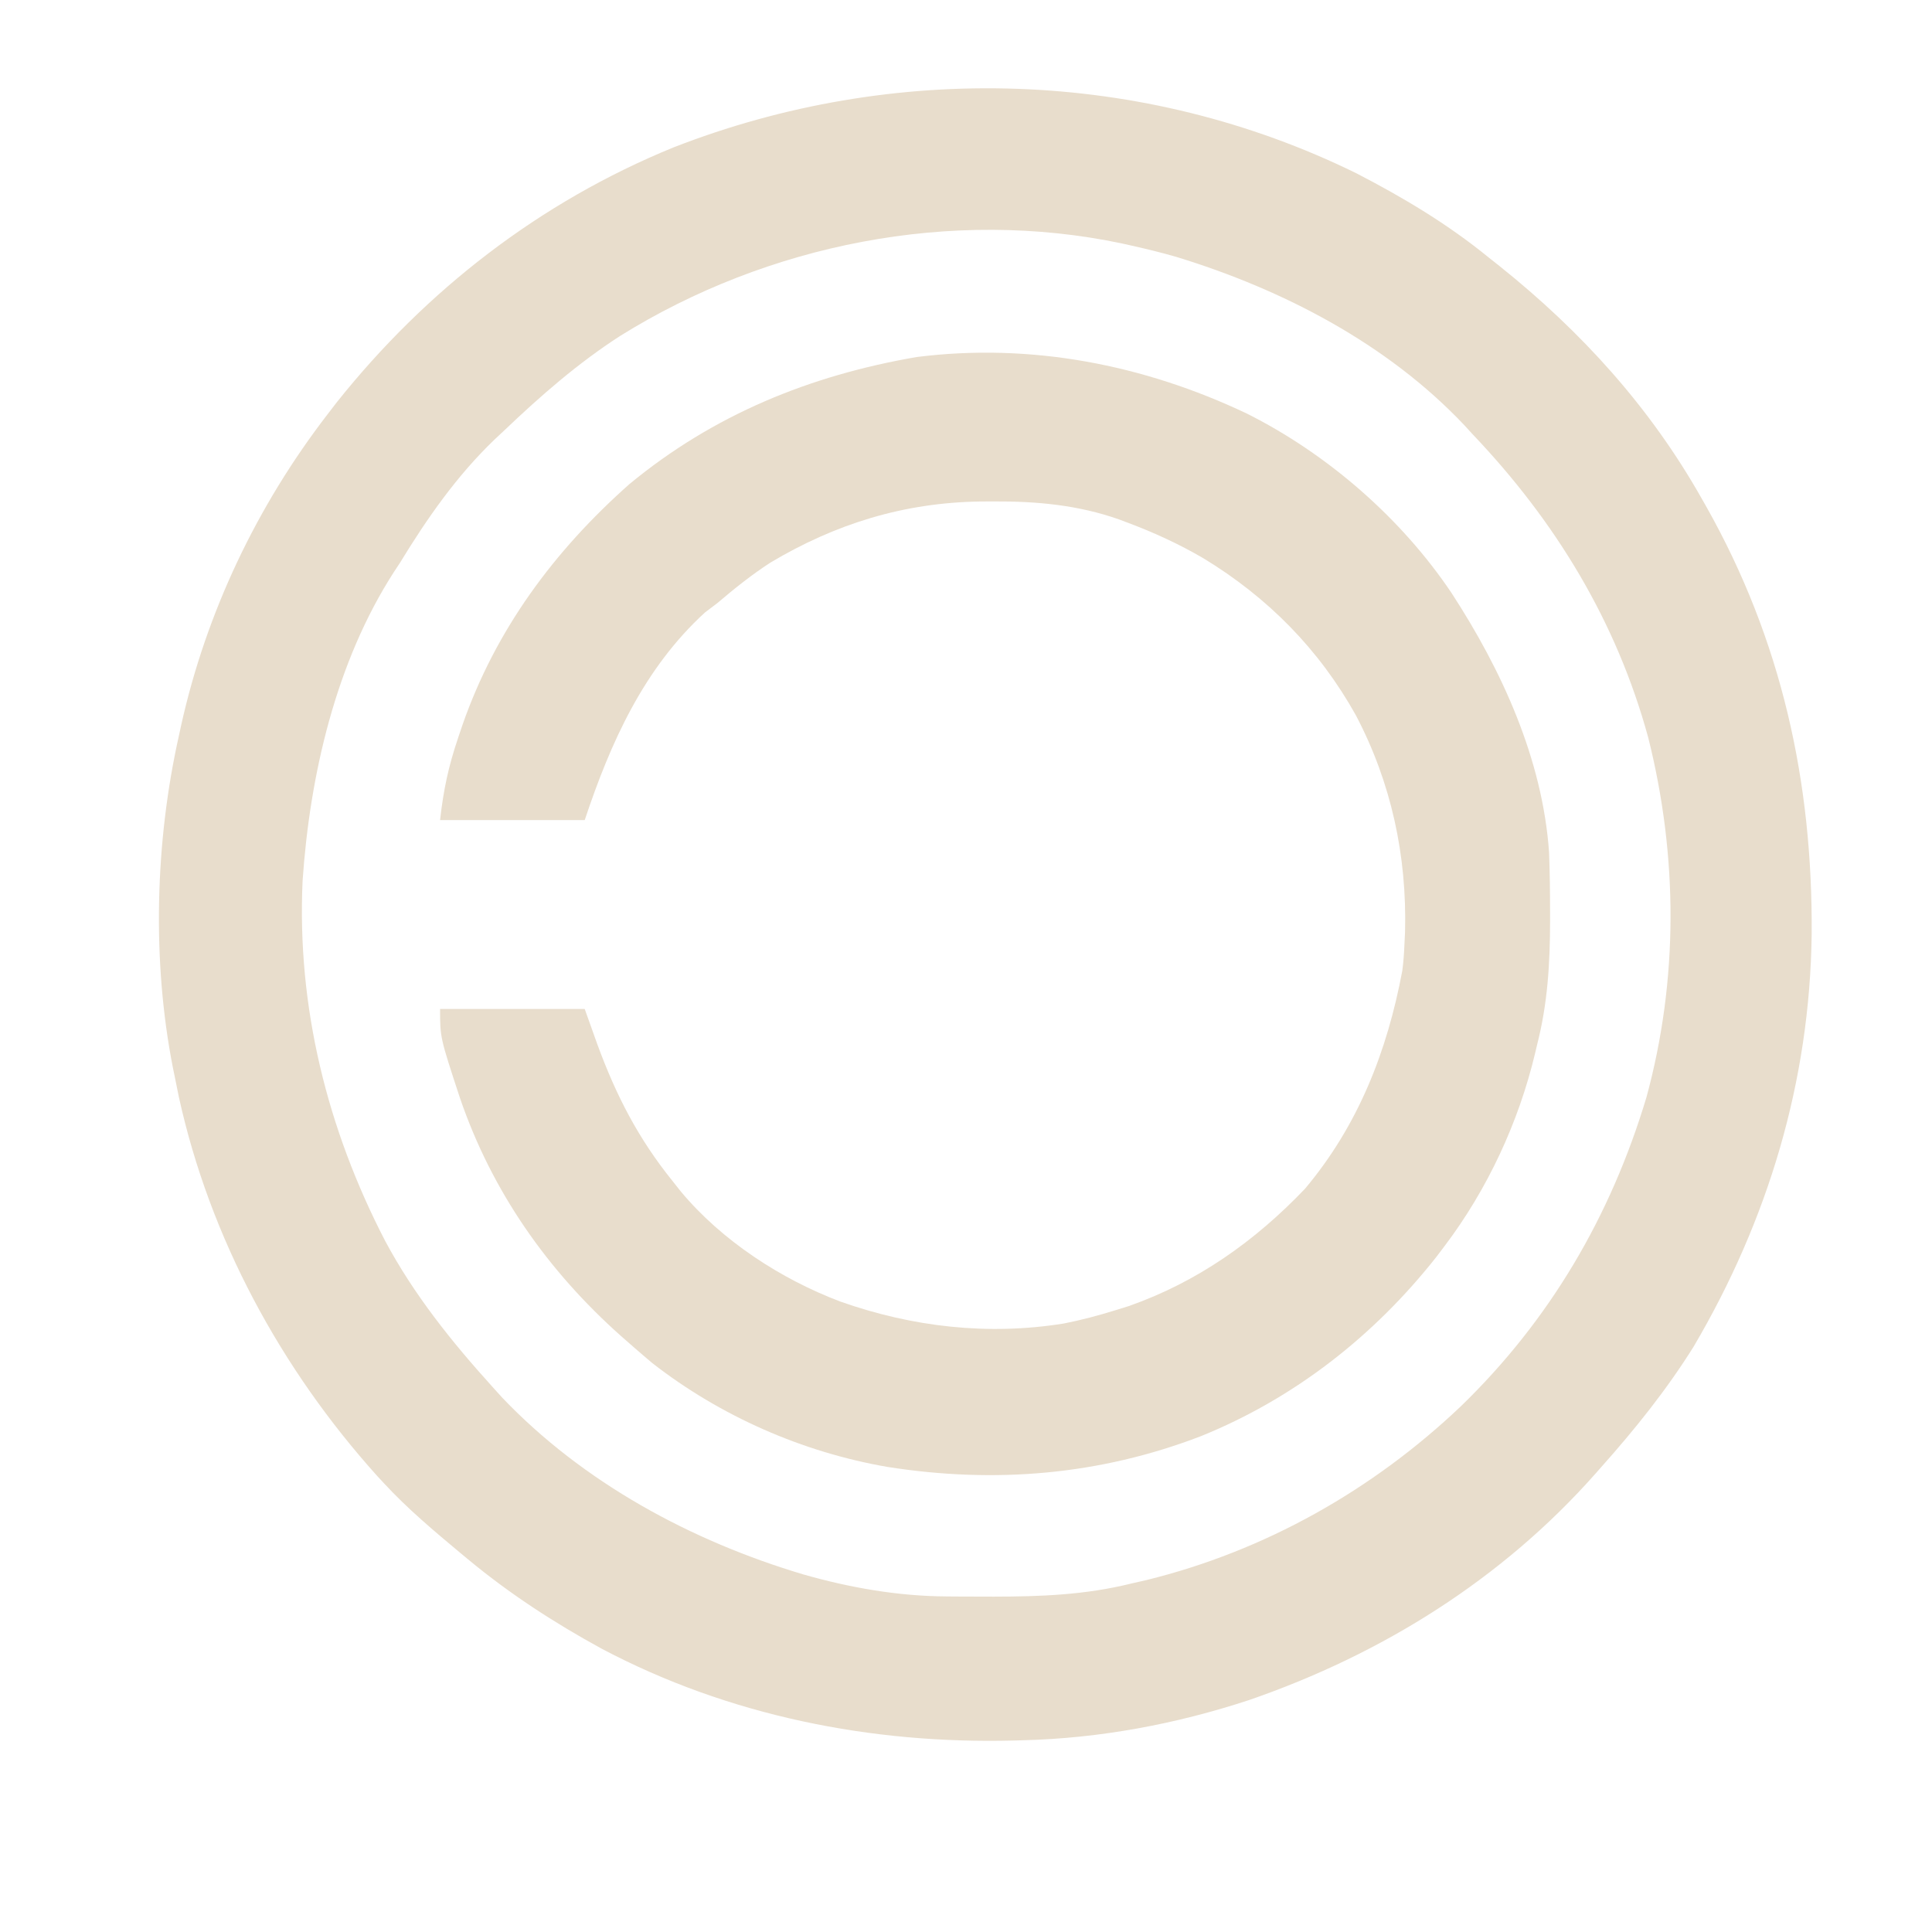 <svg xmlns="http://www.w3.org/2000/svg" xmlns:xlink="http://www.w3.org/1999/xlink" width="500" zoomAndPan="magnify" viewBox="0 0 375 375" height="500" preserveAspectRatio="xMidYMid meet" version="1.0"><defs><clipPath id="662d07c0a5"><path d="M 0 17 L 352 17 L 352 369.141 L 0 369.141 Z M 0 17" clip-rule="nonzero"></path></clipPath><clipPath id="f8b2c73b5b"><path d="M 0 68 L 375 68 L 375 369.141 L 0 369.141 Z M 0 68" clip-rule="nonzero"></path></clipPath></defs><g clip-path="url(#662d07c0a5)"><path fill="#e8ddcc" d="M 263.238 33.617 C 272.355 38.328 281.016 43.496 288.977 49.996 L 291.113 51.688 C 306.949 64.359 320.309 79.066 330.309 96.789 L 331.23 98.406 C 345.816 124.309 351.855 151.781 351.645 181.32 C 351.297 209.836 343.203 236.785 328.75 261.352 C 323.52 269.727 317.371 277.387 310.812 284.75 L 309.73 285.977 C 291.609 306.488 268.297 321.055 242.5 329.961 C 228.301 334.641 213.469 337.418 198.504 337.785 L 196.844 337.832 C 169.125 338.555 141.422 333.039 116.789 320.016 C 107.59 314.988 98.949 309.383 90.875 302.688 L 89.473 301.527 C 84.281 297.195 79.094 292.848 74.5 287.871 L 73.238 286.512 C 54.516 265.719 40.746 240.328 34.719 212.938 C 34.457 211.656 34.199 210.379 33.941 209.098 L 33.559 207.234 C 29.48 186.484 30.109 163.371 34.723 142.805 L 35.152 140.82 C 40.031 118.855 49.863 98.211 63.578 80.414 L 65.398 78.047 C 82.766 56.27 104.789 39.215 130.66 28.637 C 173.48 11.906 221.867 13.316 263.238 33.617 M 120.406 65.18 C 112.199 70.469 104.949 76.805 97.895 83.531 L 96.027 85.277 C 88.664 92.34 82.906 100.594 77.617 109.27 L 76.465 111.016 C 65.184 128.523 60.137 150.438 58.734 170.957 C 57.609 195.457 63.52 219.141 74.742 240.832 C 80.34 251.297 87.617 260.375 95.555 269.152 L 97.418 271.215 C 113.184 287.781 134.156 299.098 155.895 305.586 C 164.969 308.176 174.258 309.805 183.703 309.867 L 185.453 309.883 C 187.301 309.895 189.148 309.902 191 309.902 L 192.91 309.906 C 202.012 309.898 210.691 309.566 219.562 307.367 L 222.551 306.684 C 245.539 301.023 266.402 289.246 283.543 272.969 C 300.844 256.207 312.613 236.109 319.555 213.051 C 325.812 190.145 325.695 166.164 319.922 143.176 C 313.754 120.582 301.898 101.164 285.855 84.312 L 284.219 82.523 C 269.238 66.676 248.969 56.176 228.312 49.859 C 225.418 49.027 222.504 48.312 219.562 47.656 L 217.836 47.27 C 184.711 40.258 148.98 47.391 120.406 65.18 M -358.355 312.047 L -321.699 312.047 C -313.199 319.914 -313.199 319.914 -310.316 326.188 C -308.574 329.742 -306.18 332.723 -303.762 335.836 C -302.863 337.051 -301.969 338.27 -301.078 339.492 C -298.121 343.508 -295.094 347.473 -292.062 351.434 C -287.656 357.191 -283.312 363 -279.031 368.852 C -275.613 373.504 -272.125 378.098 -268.617 382.68 C -264.25 388.379 -259.98 394.148 -255.805 399.988 C -252.805 404.168 -249.703 408.25 -246.543 412.312 C -244.078 415.504 -241.703 418.762 -239.32 422.016 C -234.84 428.121 -230.285 434.168 -225.656 440.16 C -221.387 445.723 -217.375 451.395 -213.289 457.109 L -212.512 312.047 L -175.855 312.047 L -175.855 515.605 L -210.172 515.605 C -218.359 507.887 -218.359 507.887 -221.434 501.543 C -223.477 497.652 -226.246 494.359 -228.988 490.941 C -230.027 489.586 -231.062 488.227 -232.094 486.863 L -233.621 484.848 C -236.531 480.984 -239.387 477.086 -242.246 473.184 C -245.418 468.879 -248.641 464.613 -251.922 460.391 C -254.055 457.633 -256.145 454.836 -258.234 452.043 C -261.91 447.129 -265.617 442.238 -269.348 437.371 C -273.43 432.031 -277.461 426.652 -281.438 421.234 C -285.312 415.953 -289.258 410.723 -293.27 405.543 C -301.227 395.242 -309.047 384.84 -316.73 374.336 C -317.859 372.805 -318.996 371.281 -320.141 369.762 C -321.008 377.141 -321.055 384.496 -321.078 391.914 L -321.102 395.977 C -321.121 399.625 -321.141 403.277 -321.156 406.926 C -321.172 410.75 -321.195 414.578 -321.215 418.398 C -321.254 425.633 -321.289 432.863 -321.32 440.094 C -321.363 448.328 -321.402 456.566 -321.445 464.805 C -321.535 481.738 -321.621 498.672 -321.699 515.605 L -358.355 515.605 Z M -358.355 312.047" fill-opacity="1" fill-rule="nonzero"></path></g><g clip-path="url(#f8b2c73b5b)"><path fill="#e8ddcc" d="M 241.98 80.258 C 257.641 88.094 271.988 100.57 281.746 115.105 C 291.5 130.082 299.402 147.355 300.672 165.422 C 300.82 169.305 300.867 173.188 300.867 177.074 L 300.871 178.707 C 300.859 187 300.406 194.793 298.332 202.859 L 297.965 204.418 C 294.781 217.805 288.703 230.879 280.395 241.855 L 278.777 243.992 C 266.695 259.309 251.242 271.414 233.113 278.754 C 213.383 286.34 193.051 288.004 172.246 284.727 C 155.75 281.875 139.82 274.875 126.605 264.57 C 125.344 263.512 124.094 262.438 122.852 261.352 L 120.543 259.328 C 106.277 246.637 95.473 231.238 89.277 213.117 C 85.418 201.387 85.418 201.387 85.418 195.84 L 113.492 195.84 L 115.93 202.664 C 119.598 212.668 123.91 221.051 130.652 229.375 L 132.133 231.25 C 140.082 240.793 151.539 248.258 163.121 252.637 C 177.082 257.566 191.766 259.262 206.488 256.891 C 209.863 256.23 213.156 255.355 216.441 254.332 L 219.113 253.504 C 232.434 248.82 243.602 240.898 253.293 230.742 C 263.621 218.465 269.25 204.07 272.18 188.445 C 272.414 186.742 272.527 185.078 272.598 183.359 L 272.719 180.859 C 273.094 166.117 270.059 151.945 263.184 138.852 C 256.051 126.047 246.07 115.938 233.551 108.344 C 228.848 105.598 224.027 103.383 218.93 101.469 L 217.18 100.812 C 209.258 98.02 201.207 97.281 192.852 97.328 C 192 97.332 191.148 97.336 190.273 97.34 C 175.445 97.562 162.227 101.637 149.523 109.207 C 145.871 111.582 142.543 114.242 139.23 117.066 L 136.844 118.871 C 124.926 129.773 118.5 144.16 113.492 159.184 L 85.418 159.184 C 86.074 153.273 87.062 148.715 88.926 143.195 L 89.766 140.707 C 96.223 122.191 107.566 106.91 122.172 93.961 C 138.496 80.48 157.219 72.863 177.934 69.297 C 200.027 66.508 221.941 70.746 241.98 80.258 M 324.816 393.684 C 329.754 395.836 334.016 398.75 337.523 402.859 C 340.836 407.617 342.488 413.453 344.348 418.895 L 345.07 417.348 C 349.059 409.391 354.496 402.773 361.945 397.836 C 368.527 393.973 374.863 391.5 382.516 391.402 C 389.121 391.422 395.324 392.141 401.316 395.117 C 407.441 398.793 411.195 402.797 414.641 409 C 420.789 422.355 420.512 436.398 420.586 450.824 C 420.605 452.934 420.629 455.043 420.652 457.152 C 420.707 462.398 420.738 467.641 420.766 472.887 C 420.781 475.66 420.797 478.434 420.816 481.211 C 420.848 485.867 420.867 490.523 420.879 495.18 L 420.887 497.277 C 420.891 499.215 420.887 501.156 420.883 503.094 L 420.891 504.762 C 420.871 508.488 420.469 511.848 420 515.605 L 387.246 515.605 L 387.199 508.582 C 387.145 500.902 387.086 493.223 387.02 485.543 C 386.98 480.891 386.945 476.234 386.914 471.582 C 386.887 467.086 386.852 462.59 386.809 458.094 C 386.793 456.383 386.781 454.676 386.773 452.965 C 386.762 450.559 386.738 448.152 386.715 445.746 L 386.707 443.629 C 386.637 438.121 386.434 432.133 383.961 427.121 C 382.457 424.617 380.867 422.391 378.664 420.453 C 374.605 419.102 370.418 419.316 366.188 419.676 C 362.762 420.676 360.457 422.344 357.801 424.695 L 356.047 426.695 L 354.488 428.352 C 350.105 434.652 347.875 441.785 346.688 449.312 C 346.262 454.465 346.305 459.637 346.289 464.805 C 346.277 466.277 346.262 467.746 346.246 469.219 C 346.211 473.059 346.184 476.898 346.168 480.738 C 346.141 485.363 346.094 489.988 346.055 494.617 C 345.992 501.613 345.953 508.609 345.91 515.605 L 312.371 515.605 L 312.352 508.309 C 312.324 500.328 312.281 492.344 312.23 484.363 C 312.195 479.527 312.176 474.691 312.16 469.855 C 312.148 465.18 312.125 460.508 312.086 455.836 C 312.074 454.059 312.066 452.281 312.066 450.504 C 312.348 437.434 312.348 437.434 308.473 425.133 C 306.738 422.742 304.695 421.316 302.234 419.676 C 297.98 419.211 293.559 419.078 289.402 420.184 C 287.797 420.918 286.48 421.734 285.074 422.793 C 284.613 423.137 284.156 423.48 283.68 423.832 C 279.086 427.832 276.191 433.5 274.156 439.172 C 271.504 447.691 271.449 455.965 271.418 464.805 C 271.402 466.277 271.391 467.746 271.375 469.219 C 271.34 473.059 271.312 476.898 271.293 480.738 C 271.266 485.363 271.223 489.988 271.18 494.617 C 271.121 501.613 271.082 508.605 271.035 515.605 L 238.281 515.605 L 238.281 395.496 L 271.816 395.496 L 272.598 418.117 L 278.055 408.758 C 283.195 401.992 289.52 397.477 297.141 393.785 C 305.938 390.301 315.984 390.621 324.816 393.684 M 632.918 305.027 L 667.234 305.027 L 668.016 305.809 C 668.098 307.504 668.129 309.207 668.137 310.906 L 668.148 312.539 C 668.16 314.355 668.168 316.176 668.172 317.996 L 668.195 321.891 C 668.219 325.43 668.234 328.965 668.25 332.5 C 668.27 336.195 668.289 339.887 668.309 343.578 C 668.348 350.574 668.383 357.57 668.418 364.566 C 668.457 372.531 668.5 380.492 668.543 388.457 C 668.629 404.844 668.715 421.227 668.793 437.613 C 669.168 437.184 669.543 436.754 669.926 436.312 C 670.418 435.75 670.91 435.188 671.414 434.609 L 672.887 432.918 C 674.367 431.25 675.902 429.641 677.496 428.082 L 679.18 426.418 L 682.586 423.07 C 685.754 419.945 688.789 416.695 691.695 413.324 C 693.582 411.18 695.605 409.191 697.652 407.195 C 701.195 403.711 704.574 400.07 707.789 396.277 L 708.57 395.496 C 709.793 395.43 711.016 395.402 712.238 395.41 L 714.605 395.41 L 717.176 395.422 L 719.797 395.426 C 722.57 395.43 725.344 395.438 728.117 395.449 C 729.992 395.453 731.867 395.457 733.742 395.461 C 738.348 395.469 742.957 395.48 747.566 395.496 C 743.039 401.039 737.938 406.004 732.875 411.043 L 729.957 413.957 C 727.414 416.5 724.867 419.039 722.32 421.578 C 719.715 424.176 717.109 426.773 714.508 429.375 C 709.41 434.461 704.309 439.547 699.211 444.633 C 701.355 446.062 703.52 447.188 705.836 448.309 C 718.445 454.445 728.5 462.449 736.645 474.027 C 737.703 475.656 738.742 477.297 739.766 478.949 L 741.184 481.141 C 747.406 491.18 751.832 502.785 755.363 514.047 L 755.363 515.605 L 721.047 515.605 C 718.953 511 716.898 506.449 714.945 501.793 C 709.547 489.133 701.602 478.324 690.758 469.723 C 685.035 465.793 678.703 462.695 672.109 460.535 L 670.219 459.914 L 668.793 459.449 L 668.77 461.48 C 668.691 467.777 668.613 474.078 668.531 480.379 C 668.484 483.617 668.445 486.859 668.406 490.098 C 668.367 493.223 668.328 496.348 668.285 499.473 C 668.27 500.664 668.254 501.859 668.242 503.051 C 668.223 504.719 668.199 506.391 668.172 508.059 C 668.16 509.012 668.148 509.961 668.137 510.941 C 668.016 513.266 668.016 513.266 667.234 515.605 L 632.918 515.605 Z M 191.949 397.688 C 197.664 400.516 202.938 403.914 207.863 407.977 L 209.352 409.199 C 215.895 415.141 220.613 423.707 223.465 431.977 L 224.242 434.492 L 224.996 436.816 C 228.094 448.32 228.051 462.27 225.266 473.832 C 224.73 475.828 224.113 477.762 223.461 479.73 L 222.605 482.309 C 220.418 488.125 217.176 492.828 213.324 497.668 L 212.211 499.168 C 206.344 506.695 197.777 511.496 189.082 515.039 C 175.961 520.02 161.867 520.832 147.973 519.258 C 141.031 518.113 134.512 515.812 128.312 512.484 L 126.012 511.297 C 117.422 506.613 110.832 500.707 105.699 492.402 C 99.883 482.605 96.465 472.578 96.176 461.133 C 96 446.168 97.258 433.648 104.719 420.359 C 110.25 411.527 118.059 404.254 127.113 399.164 C 147.301 389.453 171.422 388.203 191.949 397.688 M 141.816 424.793 C 136.227 429.113 132.203 434.406 129.48 440.93 C 127.113 449.02 127.172 459.02 128.855 467.27 C 130.602 473.449 133.383 479.047 137.699 483.824 C 142.137 488.078 146.793 490.395 152.723 491.875 C 159.859 493 167.074 492.879 173.938 490.598 C 179.449 488.34 183.672 485.594 187.555 481.066 C 191.906 475.277 194.434 468.961 195.387 461.789 C 195.859 452.484 194.895 444.562 191.121 436.02 C 188.219 430.418 184.605 426.293 179.348 422.797 C 175.172 420.215 171.078 418.887 166.176 418.633 C 156.719 418.453 149.844 419.457 141.816 424.793 M -65.105 398.617 C -55.504 403.742 -47.648 410.285 -41.711 419.449 C -35.609 429.469 -32.582 440.512 -32.191 452.191 C -31.984 465.27 -33.695 476.977 -39.633 488.836 C -42.504 493.949 -46.188 498.176 -50.289 502.348 L -51.742 503.828 C -59.875 511.508 -70.184 515.656 -80.863 518.383 C -92.91 521.125 -107.293 520.914 -119.16 517.367 C -127.07 514.664 -134.191 511.508 -140.758 506.246 L -142.723 504.695 C -149.949 498.625 -155.305 491.062 -158.652 482.23 C -163.297 468.16 -164.828 453.805 -161.816 439.172 C -159.875 431.367 -157.215 423.883 -152.457 417.336 L -151.051 415.355 C -145.262 407.66 -137.719 402 -129.059 397.836 C -108.273 389.387 -85.594 388.84 -65.105 398.617 M -116.336 424.109 C -121.508 427.809 -125.41 432.219 -128.184 437.953 C -131.418 445.797 -132.008 453.445 -131.156 461.852 C -130.164 468.746 -128.324 474.688 -124.137 480.312 C -119.906 485.395 -116.055 488.508 -109.82 490.832 C -103.109 493.027 -95.641 492.945 -88.719 491.672 C -82.453 489.906 -78.203 487.293 -73.59 482.793 C -69.984 478.996 -67.625 475.301 -65.887 470.371 L -65.066 468.18 C -62.711 460.254 -63.191 451.641 -65.059 443.664 C -66.895 437.164 -69.621 432.094 -74.223 427.133 C -78.383 423.219 -82.941 420.805 -88.43 419.254 C -98.215 417.094 -107.906 418.98 -116.336 424.109" fill-opacity="1" fill-rule="nonzero"></path></g></svg>
